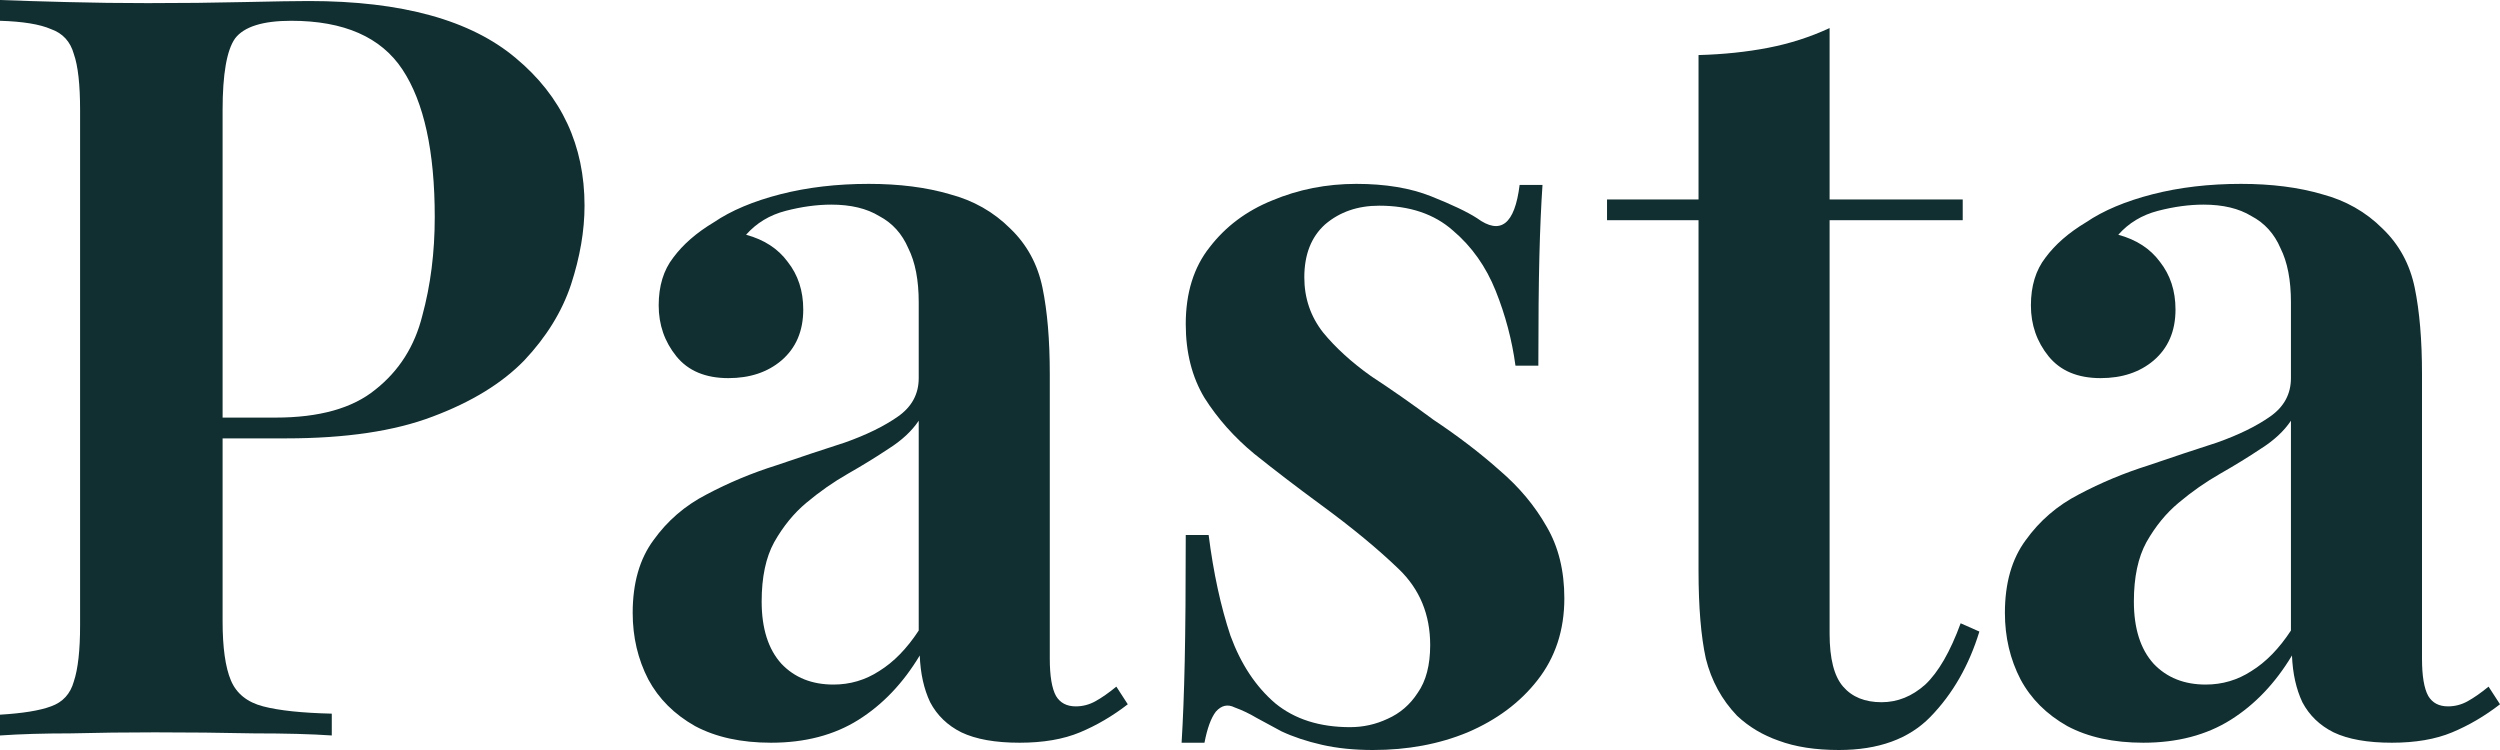 <svg width="80" height="24" viewBox="0 0 80 24" fill="none" xmlns="http://www.w3.org/2000/svg">
<path d="M0 0C0.555 0.022 1.265 0.044 2.13 0.066C2.995 0.089 3.861 0.1 4.726 0.1C5.813 0.1 6.845 0.089 7.821 0.066C8.798 0.044 9.486 0.033 9.885 0.033C12.858 0.033 15.066 0.643 16.508 1.861C17.973 3.08 18.705 4.654 18.705 6.582C18.705 7.38 18.561 8.222 18.272 9.108C17.984 9.972 17.485 10.781 16.775 11.535C16.064 12.266 15.088 12.864 13.846 13.33C12.625 13.795 11.061 14.028 9.153 14.028H5.824V13.363H8.82C10.218 13.363 11.283 13.064 12.015 12.465C12.77 11.867 13.269 11.08 13.513 10.105C13.779 9.13 13.912 8.078 13.912 6.947C13.912 4.842 13.568 3.269 12.88 2.227C12.193 1.186 11.005 0.665 9.319 0.665C8.409 0.665 7.81 0.853 7.522 1.23C7.256 1.607 7.123 2.371 7.123 3.524V19.878C7.123 20.72 7.211 21.352 7.389 21.773C7.566 22.194 7.91 22.471 8.421 22.604C8.931 22.737 9.663 22.814 10.617 22.837V23.535C9.974 23.49 9.142 23.468 8.121 23.468C7.1 23.446 6.046 23.435 4.959 23.435C4.027 23.435 3.129 23.446 2.263 23.468C1.398 23.468 0.643 23.49 0 23.535V22.87C0.732 22.826 1.276 22.737 1.631 22.604C2.008 22.471 2.252 22.205 2.363 21.806C2.496 21.407 2.563 20.809 2.563 20.011V3.524C2.563 2.704 2.496 2.105 2.363 1.729C2.252 1.33 2.008 1.064 1.631 0.931C1.276 0.776 0.732 0.687 0 0.665V0Z" fill="#112E30"/>
<path d="M24.673 23.767C23.719 23.767 22.909 23.59 22.243 23.235C21.577 22.859 21.078 22.36 20.745 21.74C20.413 21.097 20.246 20.388 20.246 19.612C20.246 18.659 20.468 17.884 20.912 17.285C21.355 16.665 21.921 16.177 22.609 15.823C23.319 15.446 24.062 15.136 24.839 14.892C25.616 14.626 26.348 14.382 27.036 14.161C27.724 13.917 28.29 13.64 28.733 13.33C29.177 13.019 29.399 12.609 29.399 12.1V9.673C29.399 8.964 29.288 8.388 29.066 7.945C28.866 7.479 28.556 7.136 28.134 6.914C27.735 6.67 27.224 6.548 26.603 6.548C26.137 6.548 25.649 6.615 25.139 6.748C24.628 6.881 24.207 7.136 23.874 7.512C24.451 7.668 24.895 7.956 25.205 8.377C25.538 8.798 25.704 9.307 25.704 9.906C25.704 10.593 25.471 11.136 25.006 11.535C24.562 11.911 23.996 12.1 23.308 12.1C22.576 12.1 22.021 11.867 21.644 11.402C21.267 10.936 21.078 10.393 21.078 9.773C21.078 9.152 21.233 8.643 21.544 8.244C21.855 7.823 22.288 7.446 22.842 7.114C23.397 6.737 24.107 6.438 24.972 6.216C25.838 5.994 26.781 5.884 27.801 5.884C28.778 5.884 29.643 5.994 30.397 6.216C31.152 6.416 31.795 6.781 32.328 7.313C32.86 7.823 33.204 8.454 33.36 9.208C33.515 9.961 33.593 10.881 33.593 11.967V21.075C33.593 21.629 33.659 22.028 33.792 22.271C33.925 22.493 34.136 22.604 34.425 22.604C34.647 22.604 34.857 22.549 35.057 22.438C35.257 22.327 35.479 22.172 35.723 21.972L36.089 22.537C35.601 22.914 35.09 23.213 34.558 23.435C34.025 23.657 33.382 23.767 32.627 23.767C31.851 23.767 31.23 23.657 30.764 23.435C30.32 23.213 29.987 22.892 29.765 22.471C29.565 22.05 29.454 21.551 29.432 20.975C28.9 21.861 28.245 22.549 27.468 23.036C26.692 23.523 25.76 23.767 24.673 23.767ZM26.67 21.906C27.202 21.906 27.69 21.762 28.134 21.474C28.6 21.186 29.022 20.753 29.399 20.177V13.463C29.177 13.795 28.855 14.094 28.434 14.36C28.034 14.626 27.602 14.892 27.136 15.158C26.67 15.424 26.226 15.734 25.804 16.089C25.405 16.421 25.061 16.842 24.773 17.352C24.506 17.839 24.373 18.471 24.373 19.247C24.373 20.111 24.584 20.776 25.006 21.241C25.427 21.684 25.982 21.906 26.67 21.906Z" fill="#112E30"/>
<path d="M43.402 5.884C44.334 5.884 45.133 6.017 45.799 6.283C46.464 6.548 46.953 6.781 47.263 6.981C48.018 7.535 48.472 7.18 48.628 5.917H49.36C49.316 6.56 49.282 7.324 49.26 8.211C49.238 9.075 49.227 10.238 49.227 11.701H48.495C48.384 10.881 48.173 10.083 47.862 9.307C47.552 8.532 47.097 7.889 46.498 7.38C45.899 6.848 45.111 6.582 44.135 6.582C43.447 6.582 42.87 6.781 42.404 7.18C41.96 7.579 41.738 8.144 41.738 8.875C41.738 9.54 41.938 10.127 42.337 10.637C42.737 11.125 43.247 11.59 43.868 12.033C44.512 12.454 45.178 12.92 45.865 13.429C46.664 13.961 47.374 14.504 47.995 15.058C48.617 15.59 49.116 16.188 49.493 16.853C49.87 17.496 50.059 18.26 50.059 19.147C50.059 20.166 49.77 21.042 49.194 21.773C48.639 22.482 47.896 23.036 46.964 23.435C46.054 23.812 45.044 24 43.935 24C43.336 24 42.792 23.945 42.304 23.834C41.816 23.723 41.383 23.579 41.006 23.402C40.718 23.247 40.451 23.102 40.207 22.97C39.985 22.837 39.752 22.726 39.508 22.637C39.286 22.526 39.087 22.571 38.909 22.77C38.754 22.97 38.632 23.302 38.543 23.767H37.811C37.855 23.058 37.889 22.194 37.911 21.174C37.933 20.155 37.944 18.803 37.944 17.119H38.676C38.831 18.338 39.065 19.413 39.375 20.343C39.708 21.252 40.185 21.972 40.806 22.504C41.428 23.014 42.226 23.269 43.203 23.269C43.624 23.269 44.024 23.18 44.401 23.003C44.8 22.826 45.122 22.549 45.366 22.172C45.632 21.795 45.766 21.285 45.766 20.643C45.766 19.668 45.433 18.859 44.767 18.216C44.101 17.573 43.269 16.886 42.271 16.155C41.516 15.601 40.806 15.058 40.141 14.526C39.497 13.995 38.965 13.396 38.543 12.731C38.144 12.066 37.944 11.28 37.944 10.371C37.944 9.374 38.199 8.554 38.709 7.911C39.22 7.247 39.886 6.748 40.706 6.416C41.55 6.061 42.448 5.884 43.402 5.884Z" fill="#112E30"/>
<path d="M58.547 0.898V6.382H62.807V7.047H58.547V20.277C58.547 21.075 58.691 21.64 58.98 21.972C59.268 22.305 59.679 22.471 60.211 22.471C60.722 22.471 61.188 22.282 61.609 21.906C62.031 21.507 62.408 20.853 62.741 19.945L63.34 20.21C63.007 21.296 62.486 22.205 61.776 22.936C61.088 23.645 60.111 24 58.847 24C58.092 24 57.449 23.9 56.916 23.701C56.406 23.523 55.962 23.258 55.585 22.903C55.097 22.393 54.764 21.784 54.587 21.075C54.431 20.366 54.353 19.424 54.353 18.249V7.047H51.425V6.382H54.353V1.762C55.152 1.74 55.896 1.662 56.583 1.529C57.271 1.396 57.926 1.186 58.547 0.898Z" fill="#112E30"/>
<path d="M68.584 23.767C67.63 23.767 66.82 23.59 66.154 23.235C65.489 22.859 64.989 22.36 64.657 21.74C64.324 21.097 64.157 20.388 64.157 19.612C64.157 18.659 64.379 17.884 64.823 17.285C65.267 16.665 65.833 16.177 66.52 15.823C67.231 15.446 67.974 15.136 68.75 14.892C69.527 14.626 70.259 14.382 70.947 14.161C71.635 13.917 72.201 13.64 72.644 13.33C73.088 13.019 73.31 12.609 73.31 12.1V9.673C73.31 8.964 73.199 8.388 72.977 7.945C72.778 7.479 72.467 7.136 72.045 6.914C71.646 6.67 71.136 6.548 70.514 6.548C70.048 6.548 69.56 6.615 69.05 6.748C68.54 6.881 68.118 7.136 67.785 7.512C68.362 7.668 68.806 7.956 69.117 8.377C69.449 8.798 69.616 9.307 69.616 9.906C69.616 10.593 69.383 11.136 68.917 11.535C68.473 11.911 67.907 12.1 67.219 12.1C66.487 12.1 65.933 11.867 65.555 11.402C65.178 10.936 64.989 10.393 64.989 9.773C64.989 9.152 65.145 8.643 65.455 8.244C65.766 7.823 66.199 7.446 66.753 7.114C67.308 6.737 68.018 6.438 68.883 6.216C69.749 5.994 70.692 5.884 71.713 5.884C72.689 5.884 73.554 5.994 74.309 6.216C75.063 6.416 75.707 6.781 76.239 7.313C76.772 7.823 77.115 8.454 77.271 9.208C77.426 9.961 77.504 10.881 77.504 11.967V21.075C77.504 21.629 77.57 22.028 77.704 22.271C77.837 22.493 78.047 22.604 78.336 22.604C78.558 22.604 78.769 22.549 78.968 22.438C79.168 22.327 79.39 22.172 79.634 21.972L80 22.537C79.512 22.914 79.001 23.213 78.469 23.435C77.936 23.657 77.293 23.767 76.539 23.767C75.762 23.767 75.141 23.657 74.675 23.435C74.231 23.213 73.898 22.892 73.676 22.471C73.477 22.05 73.366 21.551 73.343 20.975C72.811 21.861 72.156 22.549 71.38 23.036C70.603 23.523 69.671 23.767 68.584 23.767ZM70.581 21.906C71.114 21.906 71.602 21.762 72.045 21.474C72.511 21.186 72.933 20.753 73.31 20.177V13.463C73.088 13.795 72.766 14.094 72.345 14.36C71.946 14.626 71.513 14.892 71.047 15.158C70.581 15.424 70.137 15.734 69.716 16.089C69.316 16.421 68.972 16.842 68.684 17.352C68.418 17.839 68.284 18.471 68.284 19.247C68.284 20.111 68.495 20.776 68.917 21.241C69.338 21.684 69.893 21.906 70.581 21.906Z" fill="#112E30"/>
</svg>
